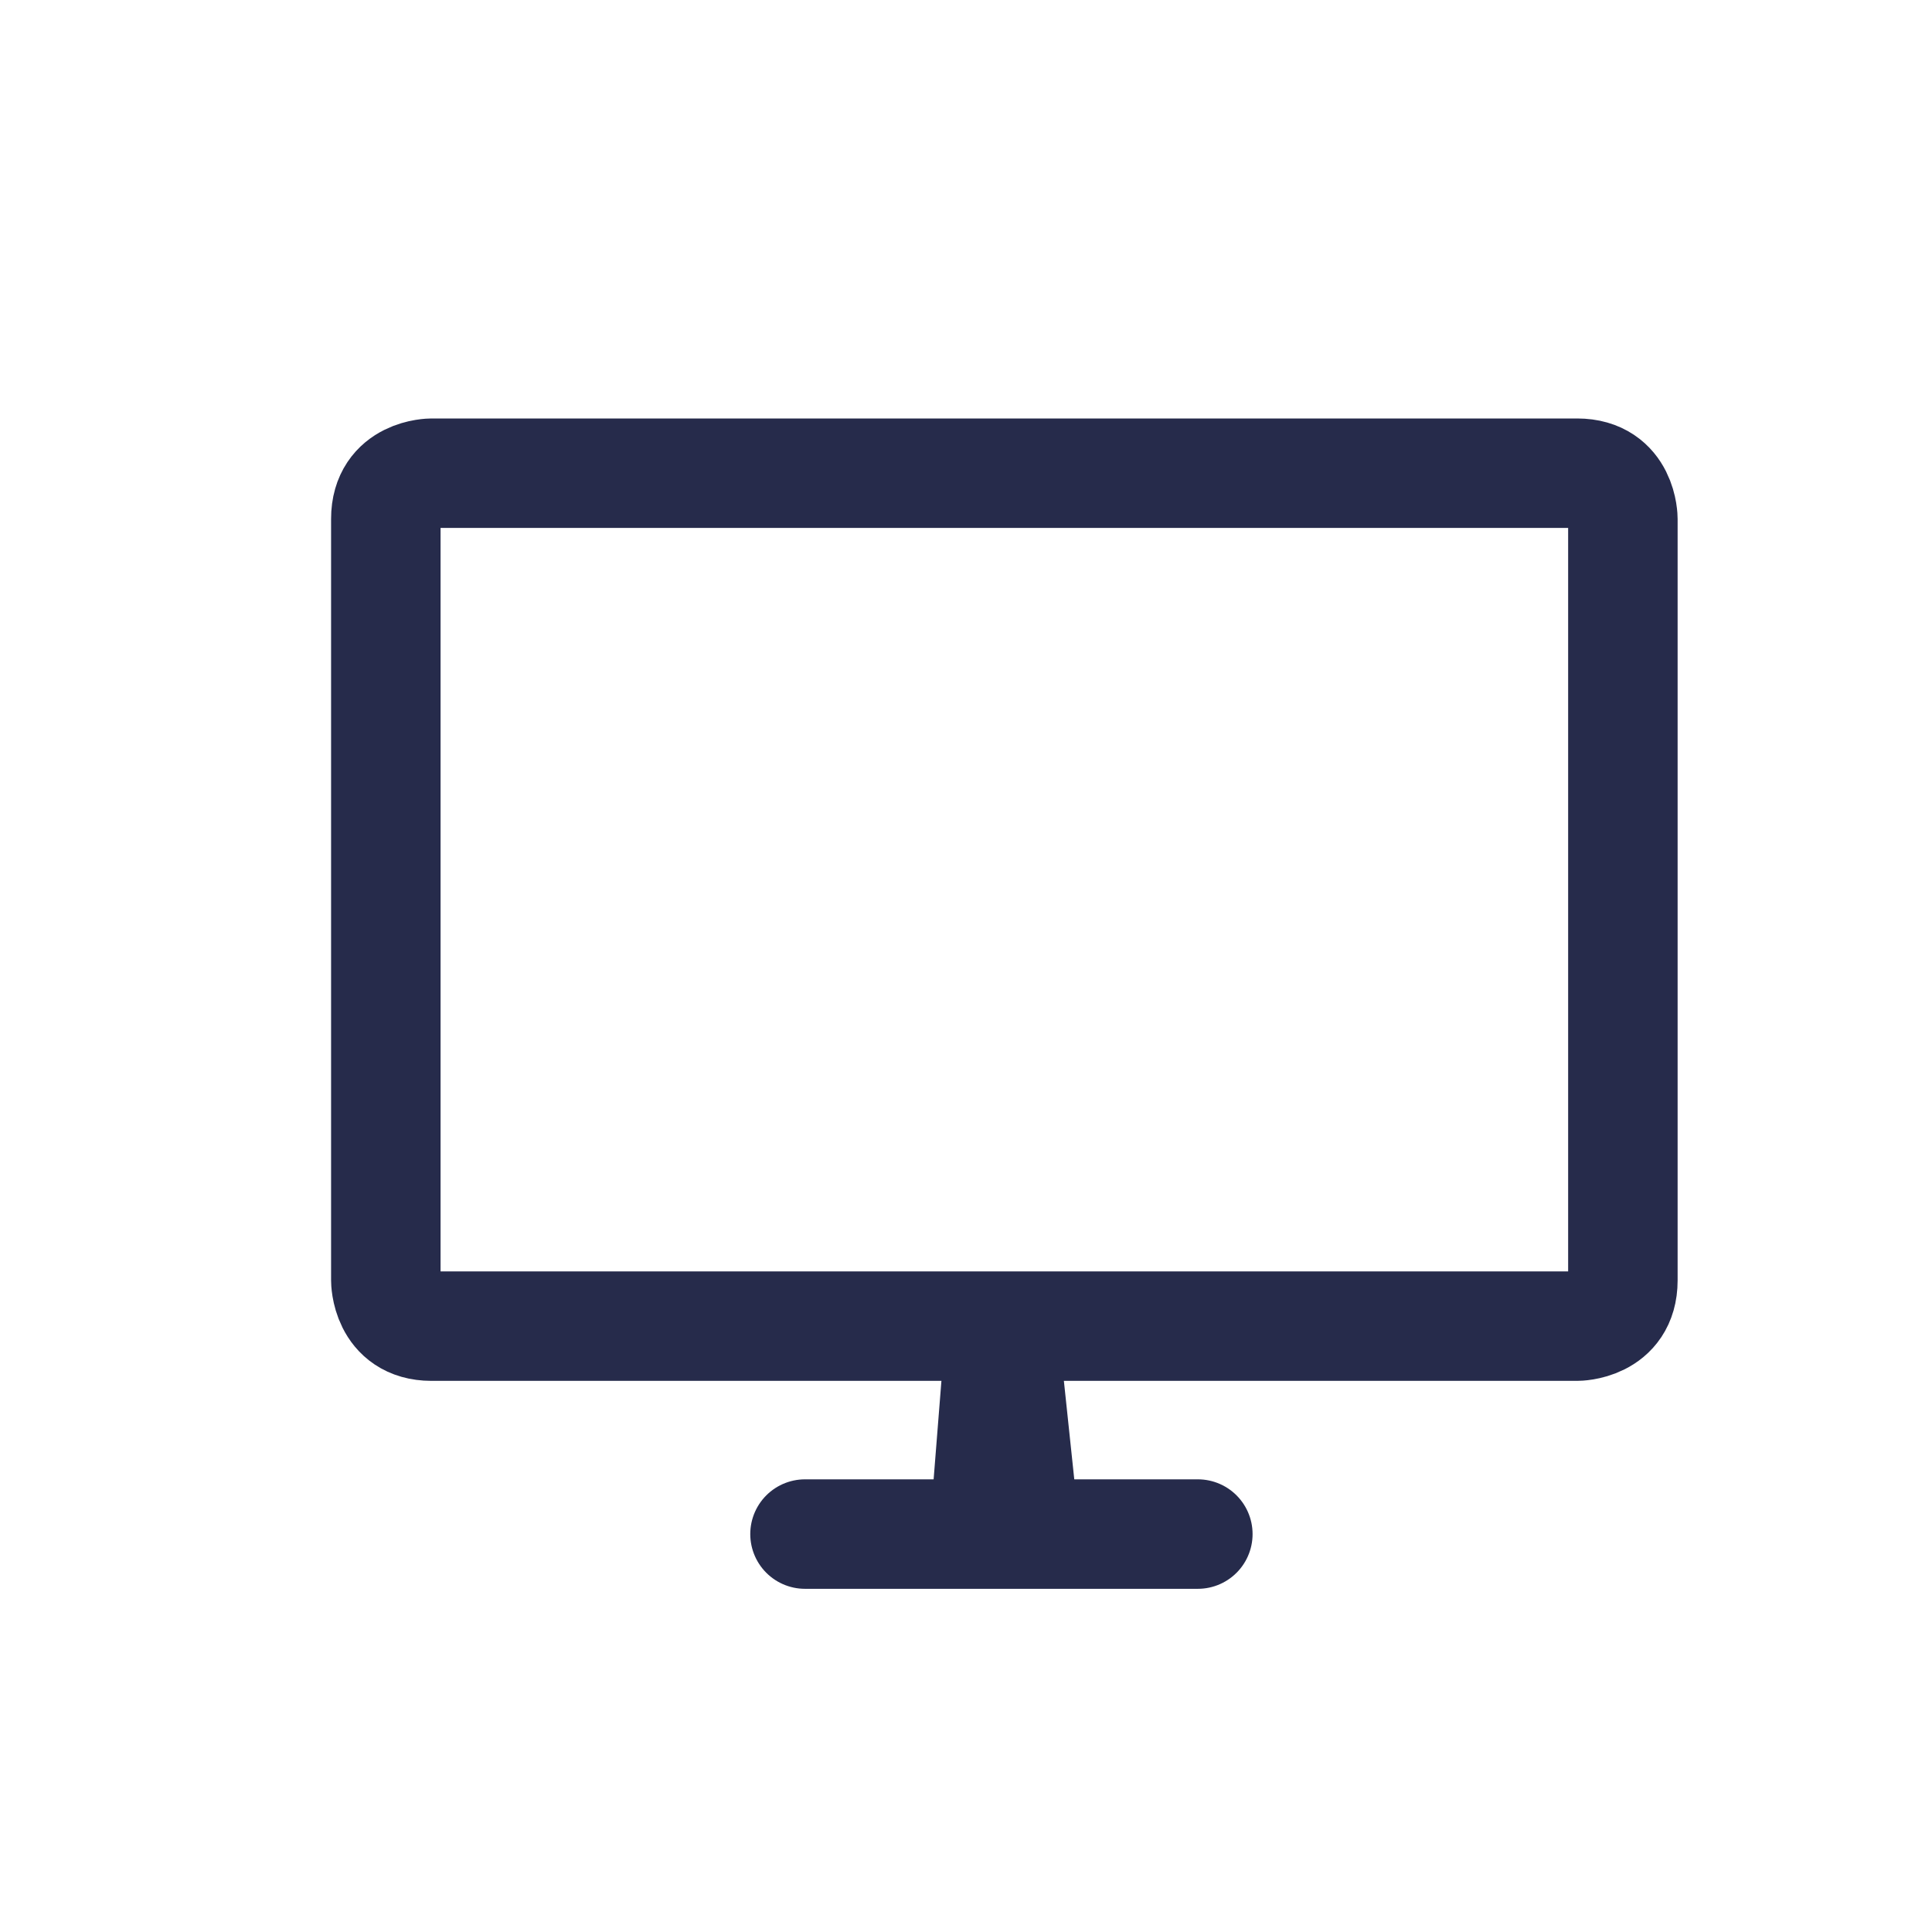 <?xml version="1.0" encoding="UTF-8"?> <svg xmlns="http://www.w3.org/2000/svg" id="Ebene_1" data-name="Ebene 1" width="200" height="200" viewBox="0 0 300 300"><title>icons_it_solutions_2019</title><polygon points="146.76 207.15 144.78 232.14 167.07 232.14 164.43 207.15 146.76 207.15" fill="#262b4b"></polygon><path d="M67,73.48s-7.09,0-7.09,7.1V198.82s0,7.1,7.09,7.1H244.9s7.1,0,7.1-7.1V80.58s0-7.1-7.1-7.1Z" fill="none" stroke="#262b4b" stroke-width="17"></path><line x1="125" y1="238.21" x2="186" y2="238.21" fill="none" stroke="#262b4b" stroke-linecap="round" stroke-miterlimit="10" stroke-width="17"></line></svg> 